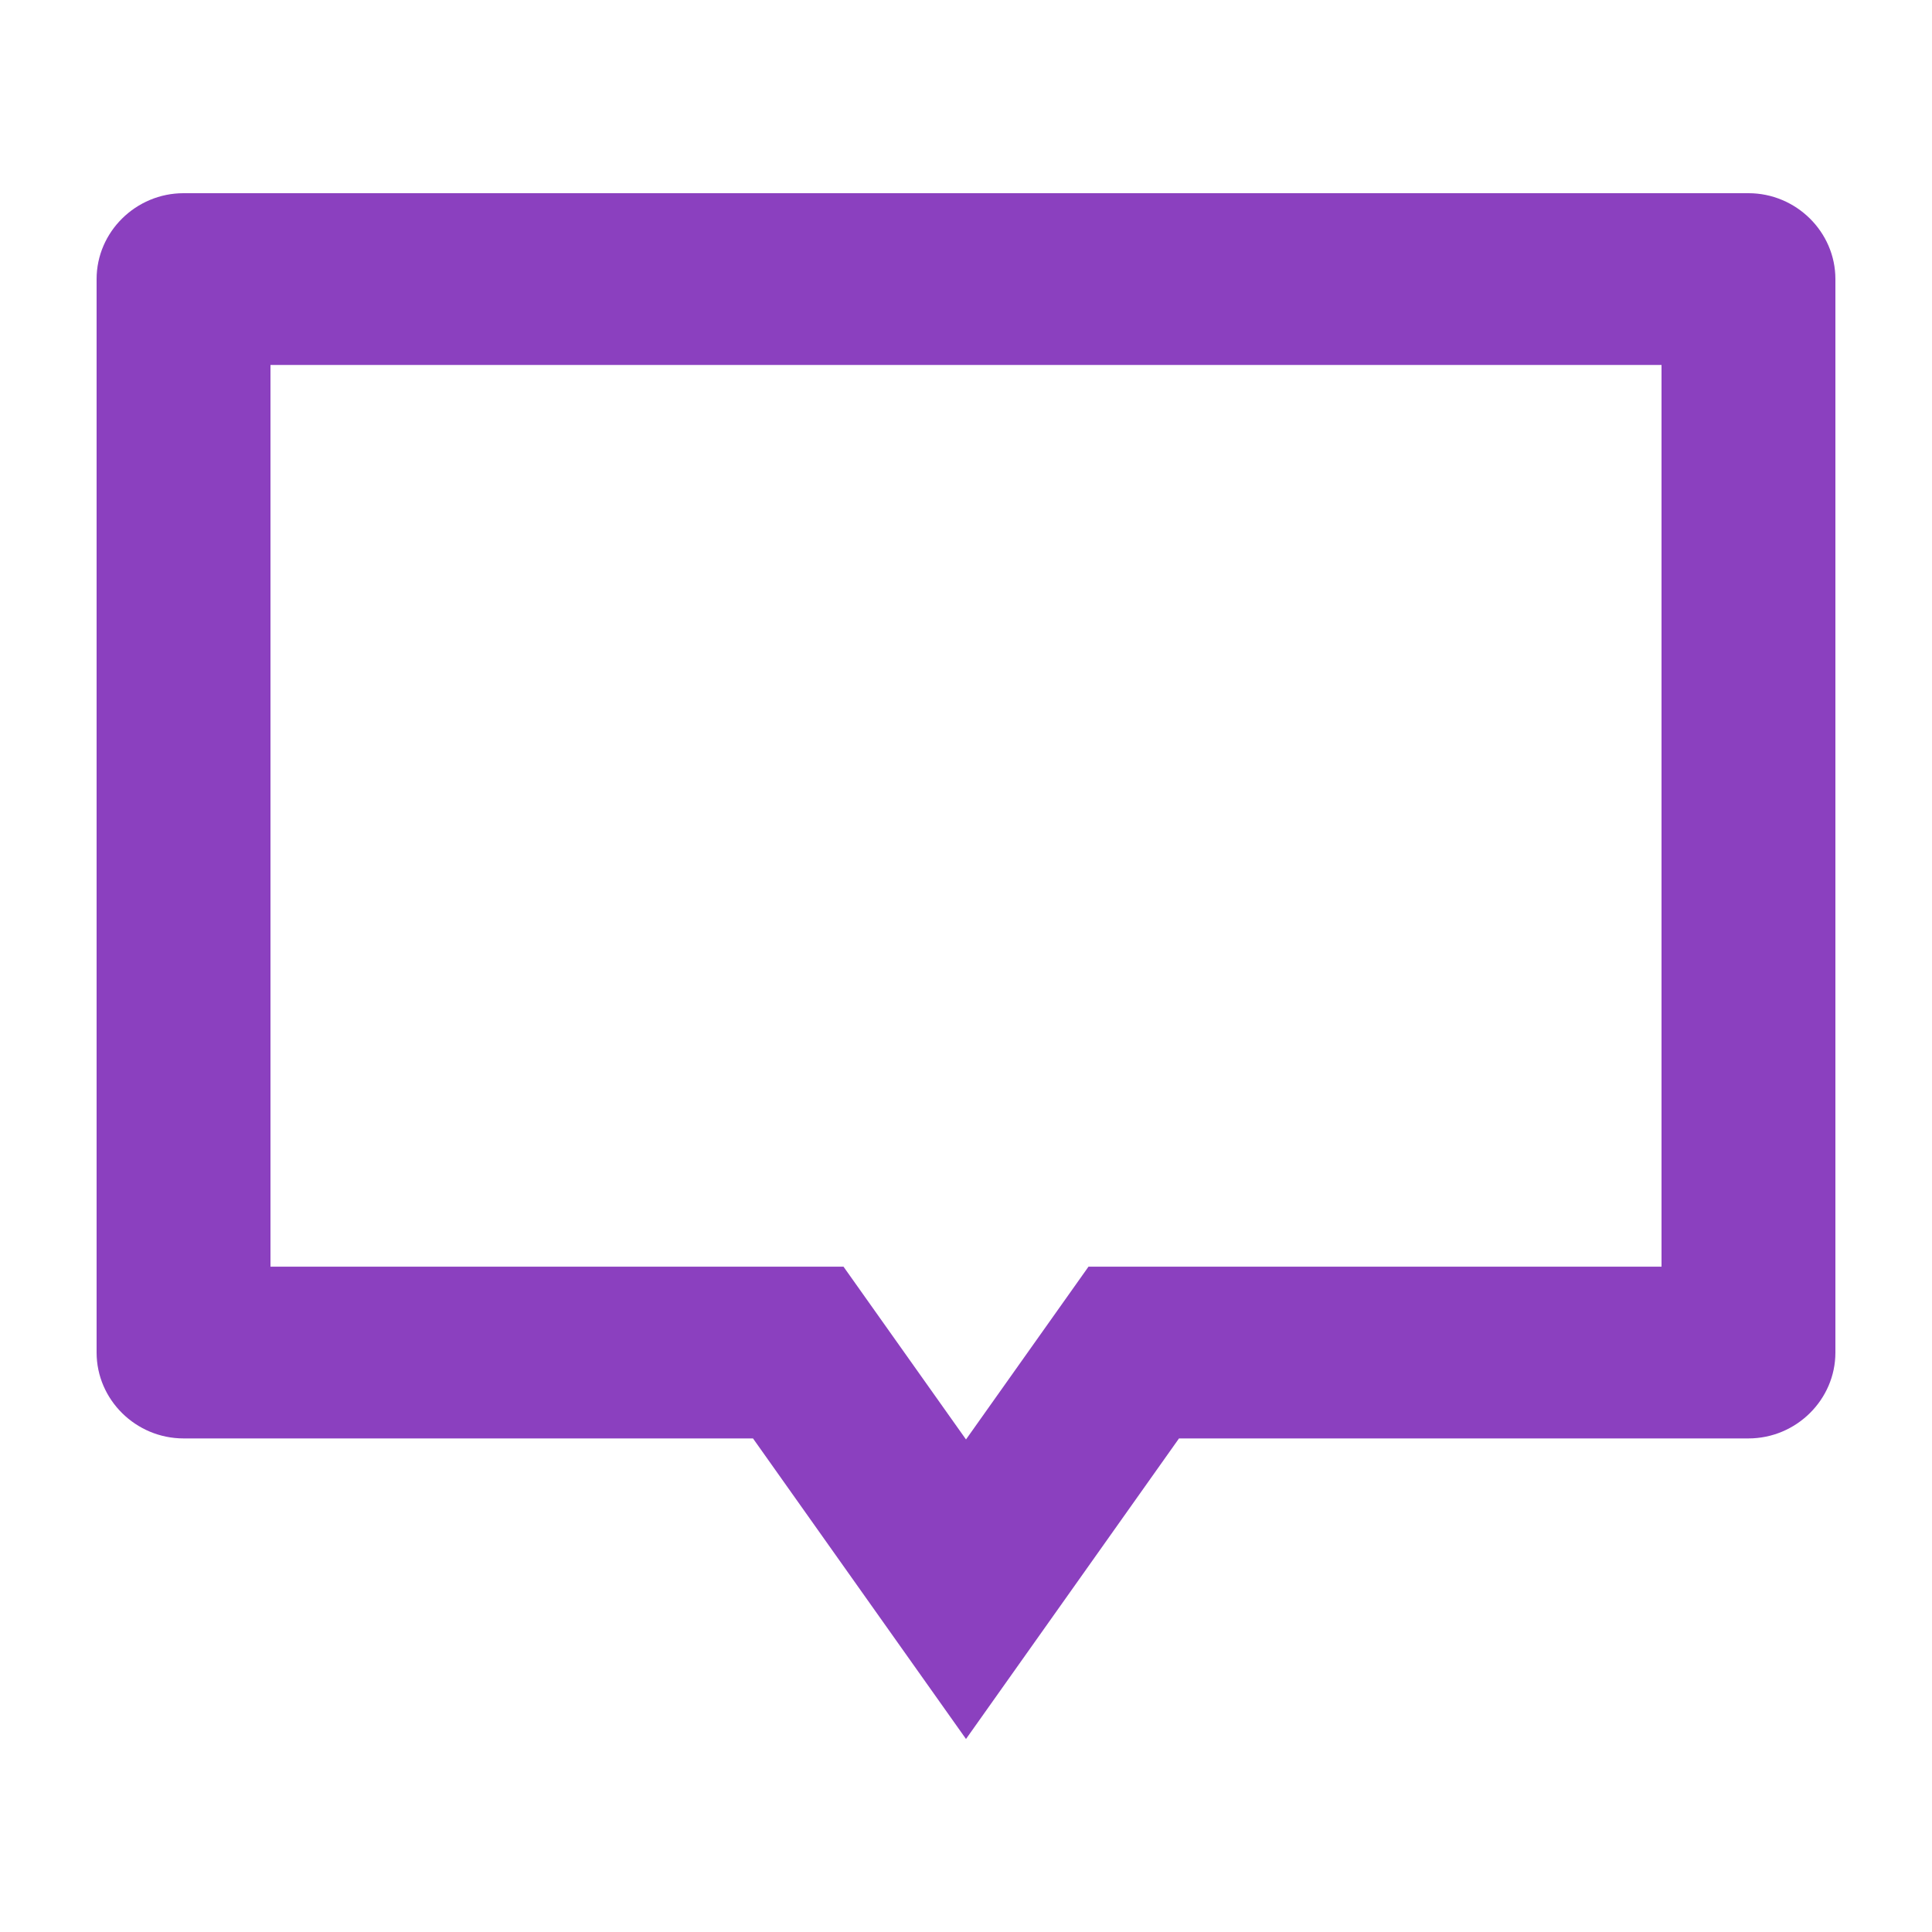 <svg clip-rule="evenodd" fill-rule="evenodd" stroke-linejoin="round" stroke-miterlimit="2" viewBox="0 0 20 20" xmlns="http://www.w3.org/2000/svg"><path d="m14.45 17.5-2.45 3.5-2.45-3.5h-6.55c-.549 0-1-.451-1-1v-12.5c0-.549.451-1 1-1h18c.549 0 1 .451 1 1v12.5c0 .549-.451 1-1 1zm-1.041-2h6.591v-10.5h-16v10.5h6.591l1.409 2.012z" fill="#8b40bf" fill-rule="nonzero" transform="matrix(.9 0 0 .889 -.8 -.667)"/></svg>